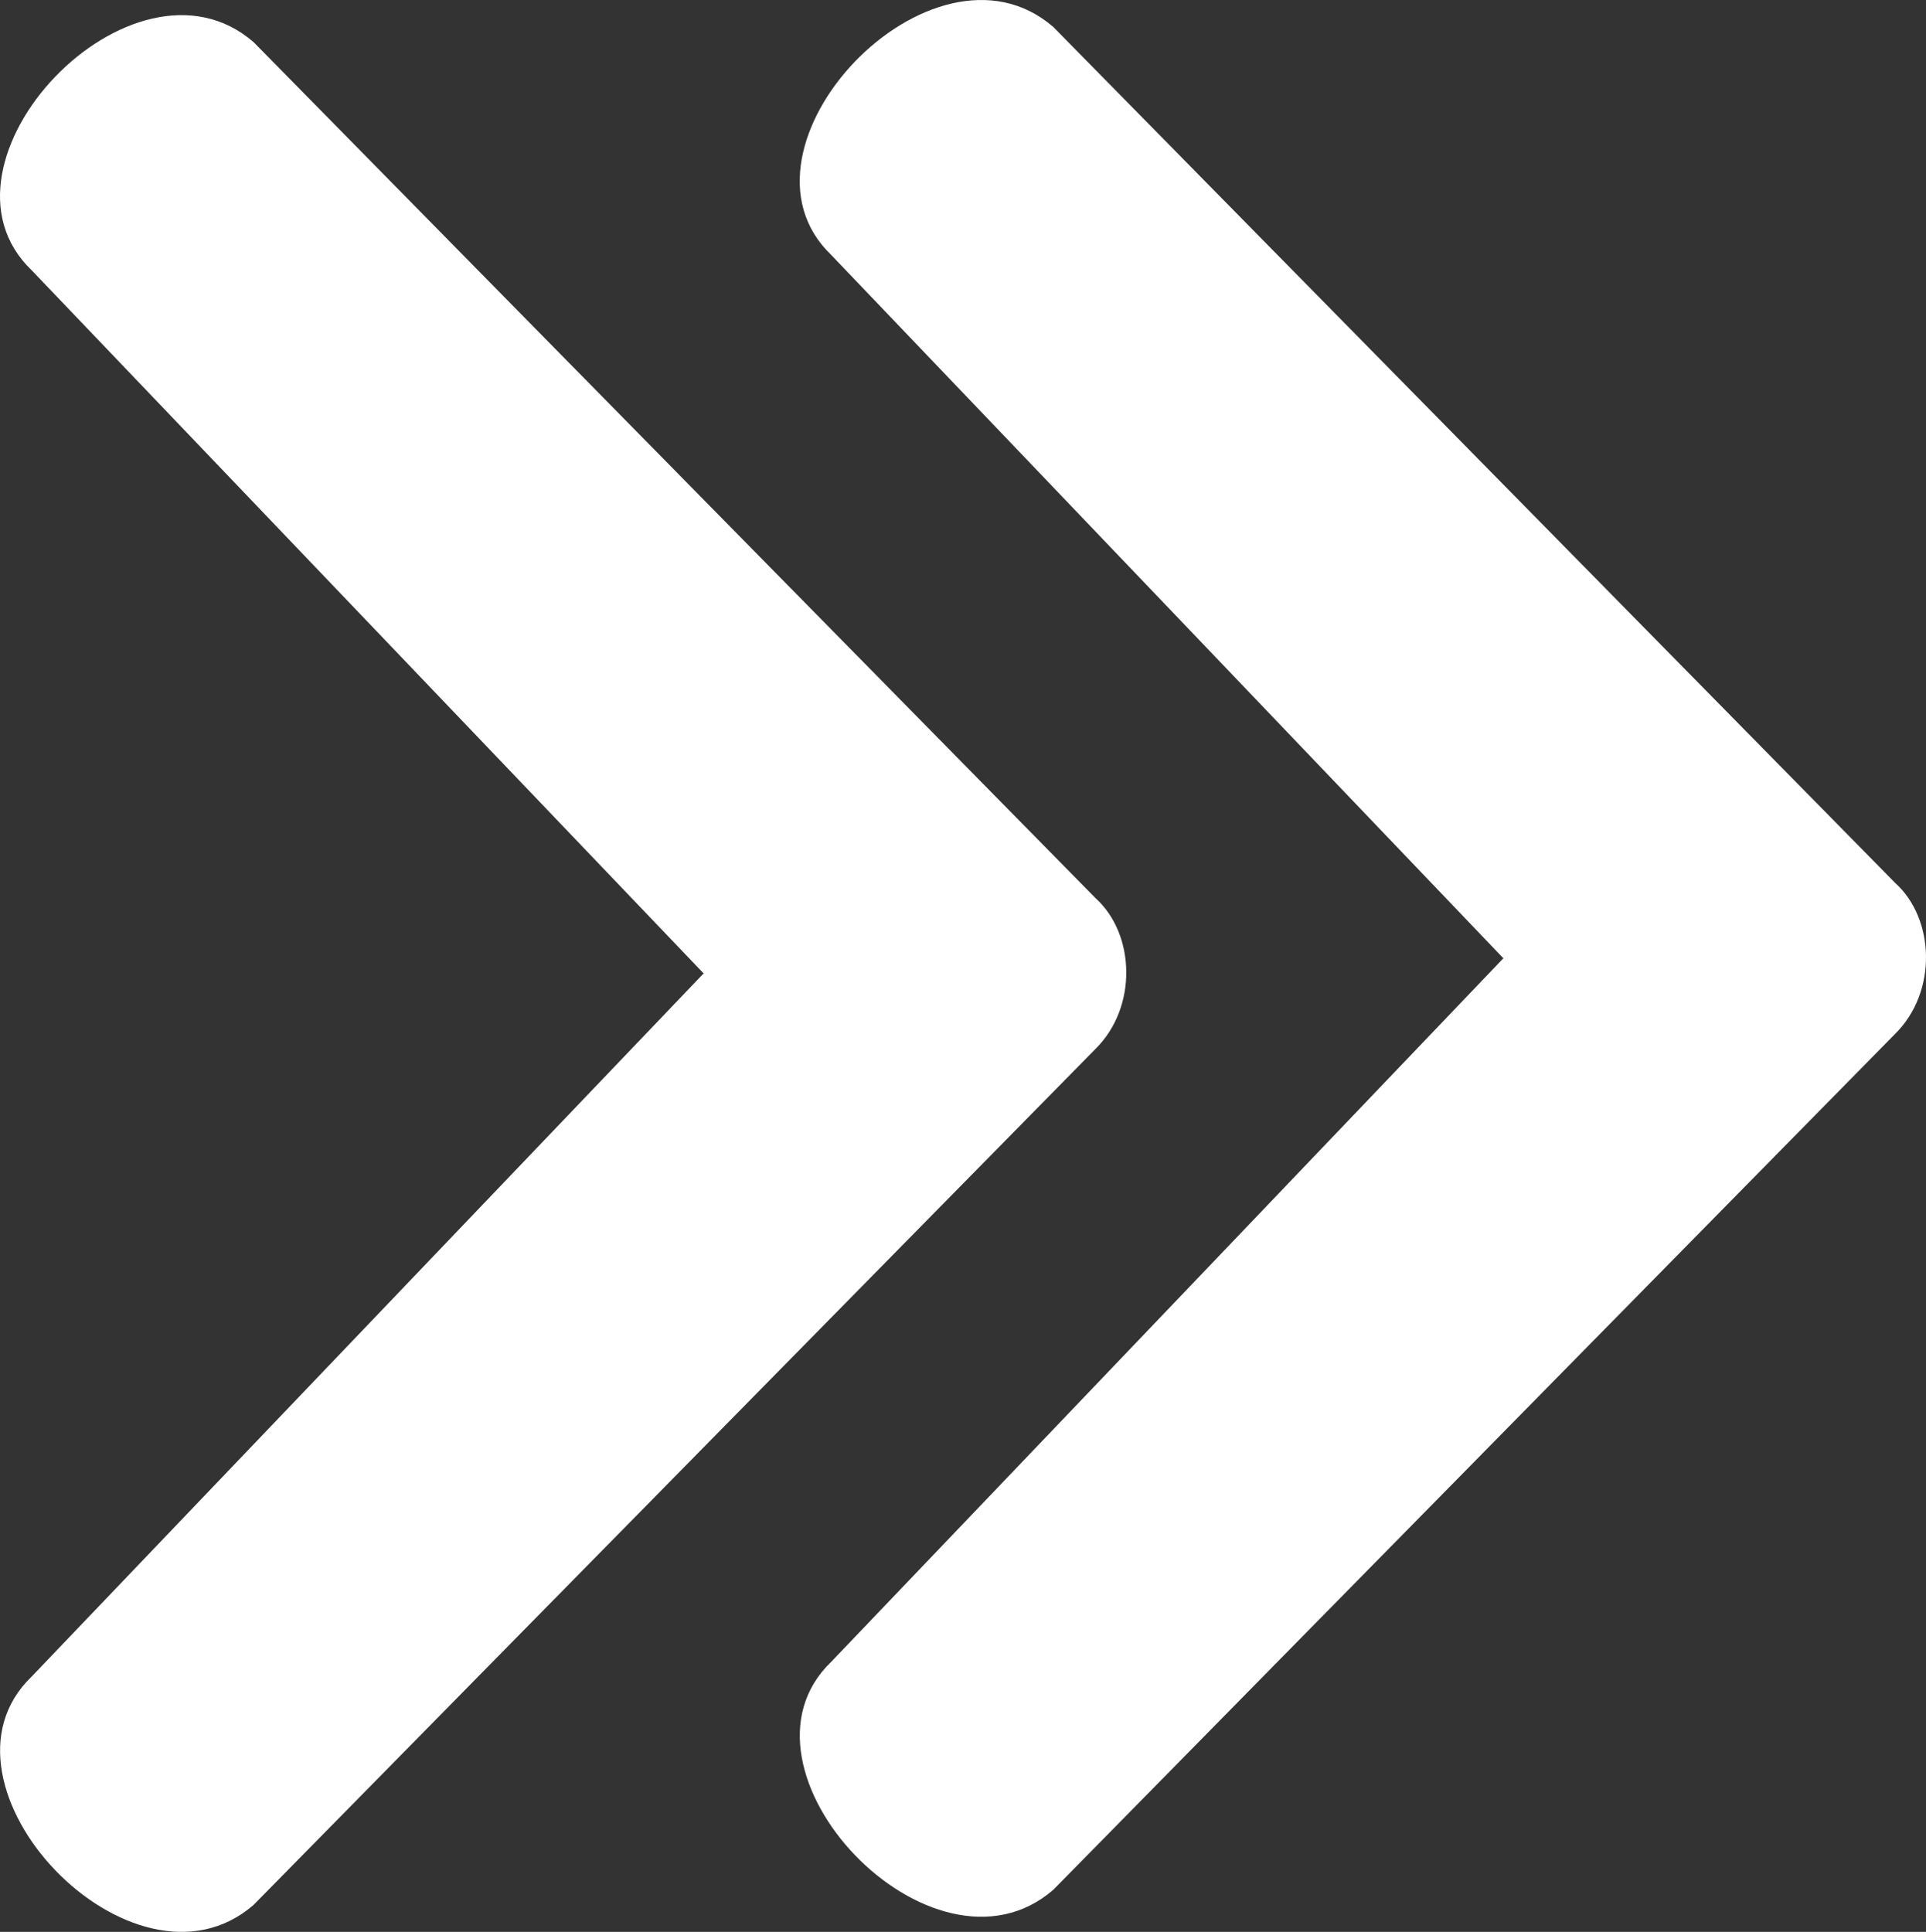 <?xml version="1.0" encoding="UTF-8" standalone="no"?> <!-- Svg Vector Icons : http://www.onlinewebfonts.com/icon --> <svg xmlns:dc="http://purl.org/dc/elements/1.1/" xmlns:cc="http://creativecommons.org/ns#" xmlns:rdf="http://www.w3.org/1999/02/22-rdf-syntax-ns#" xmlns:svg="http://www.w3.org/2000/svg" xmlns="http://www.w3.org/2000/svg" xmlns:sodipodi="http://sodipodi.sourceforge.net/DTD/sodipodi-0.dtd" xmlns:inkscape="http://www.inkscape.org/namespaces/inkscape" version="1.1" x="0px" y="0px" viewBox="0 0 979.953 983.035" xml:space="preserve" id="svg10" sodipodi:docname="double-white.svg" width="979.953" height="983.035" inkscape:version="0.92.4 (5da689c313, 2019-01-14)"><rect x="0" y="0" width="979.953" height="983.035" fill="#333333" stroke="none"/><defs id="defs14"></defs>  <g id="g8" transform="rotate(180,495.005,495.759)" style="fill:#ffffff"><path d="m 632.1,496.3 -0.4,-0.1 0.4,-0.1 341.8,-357.7 C 1031,83.5 922.3,-30.9 861,22.2 L 432.6,457.8 c -21.6,21.4 -20.1,58.6 0,76.7 L 861,970.1 c 61.3,53.1 170.1,-61.3 112.9,-116.1 z" id="path4" inkscape:connector-curvature="0" style="fill:#ffffff"></path><path d="m 225.2,504 -0.4,-0.1 0.4,-0.1 L 567,146 C 624.1,91.2 515.4,-23.2 454.1,29.9 L 25.7,465.5 c -21.6,21.4 -20.1,58.6 0,76.7 l 428.4,435.6 c 61.3,53.1 170.1,-61.3 112.9,-116.1 z" id="path6" inkscape:connector-curvature="0" style="fill:#ffffff"></path></g> </svg> 